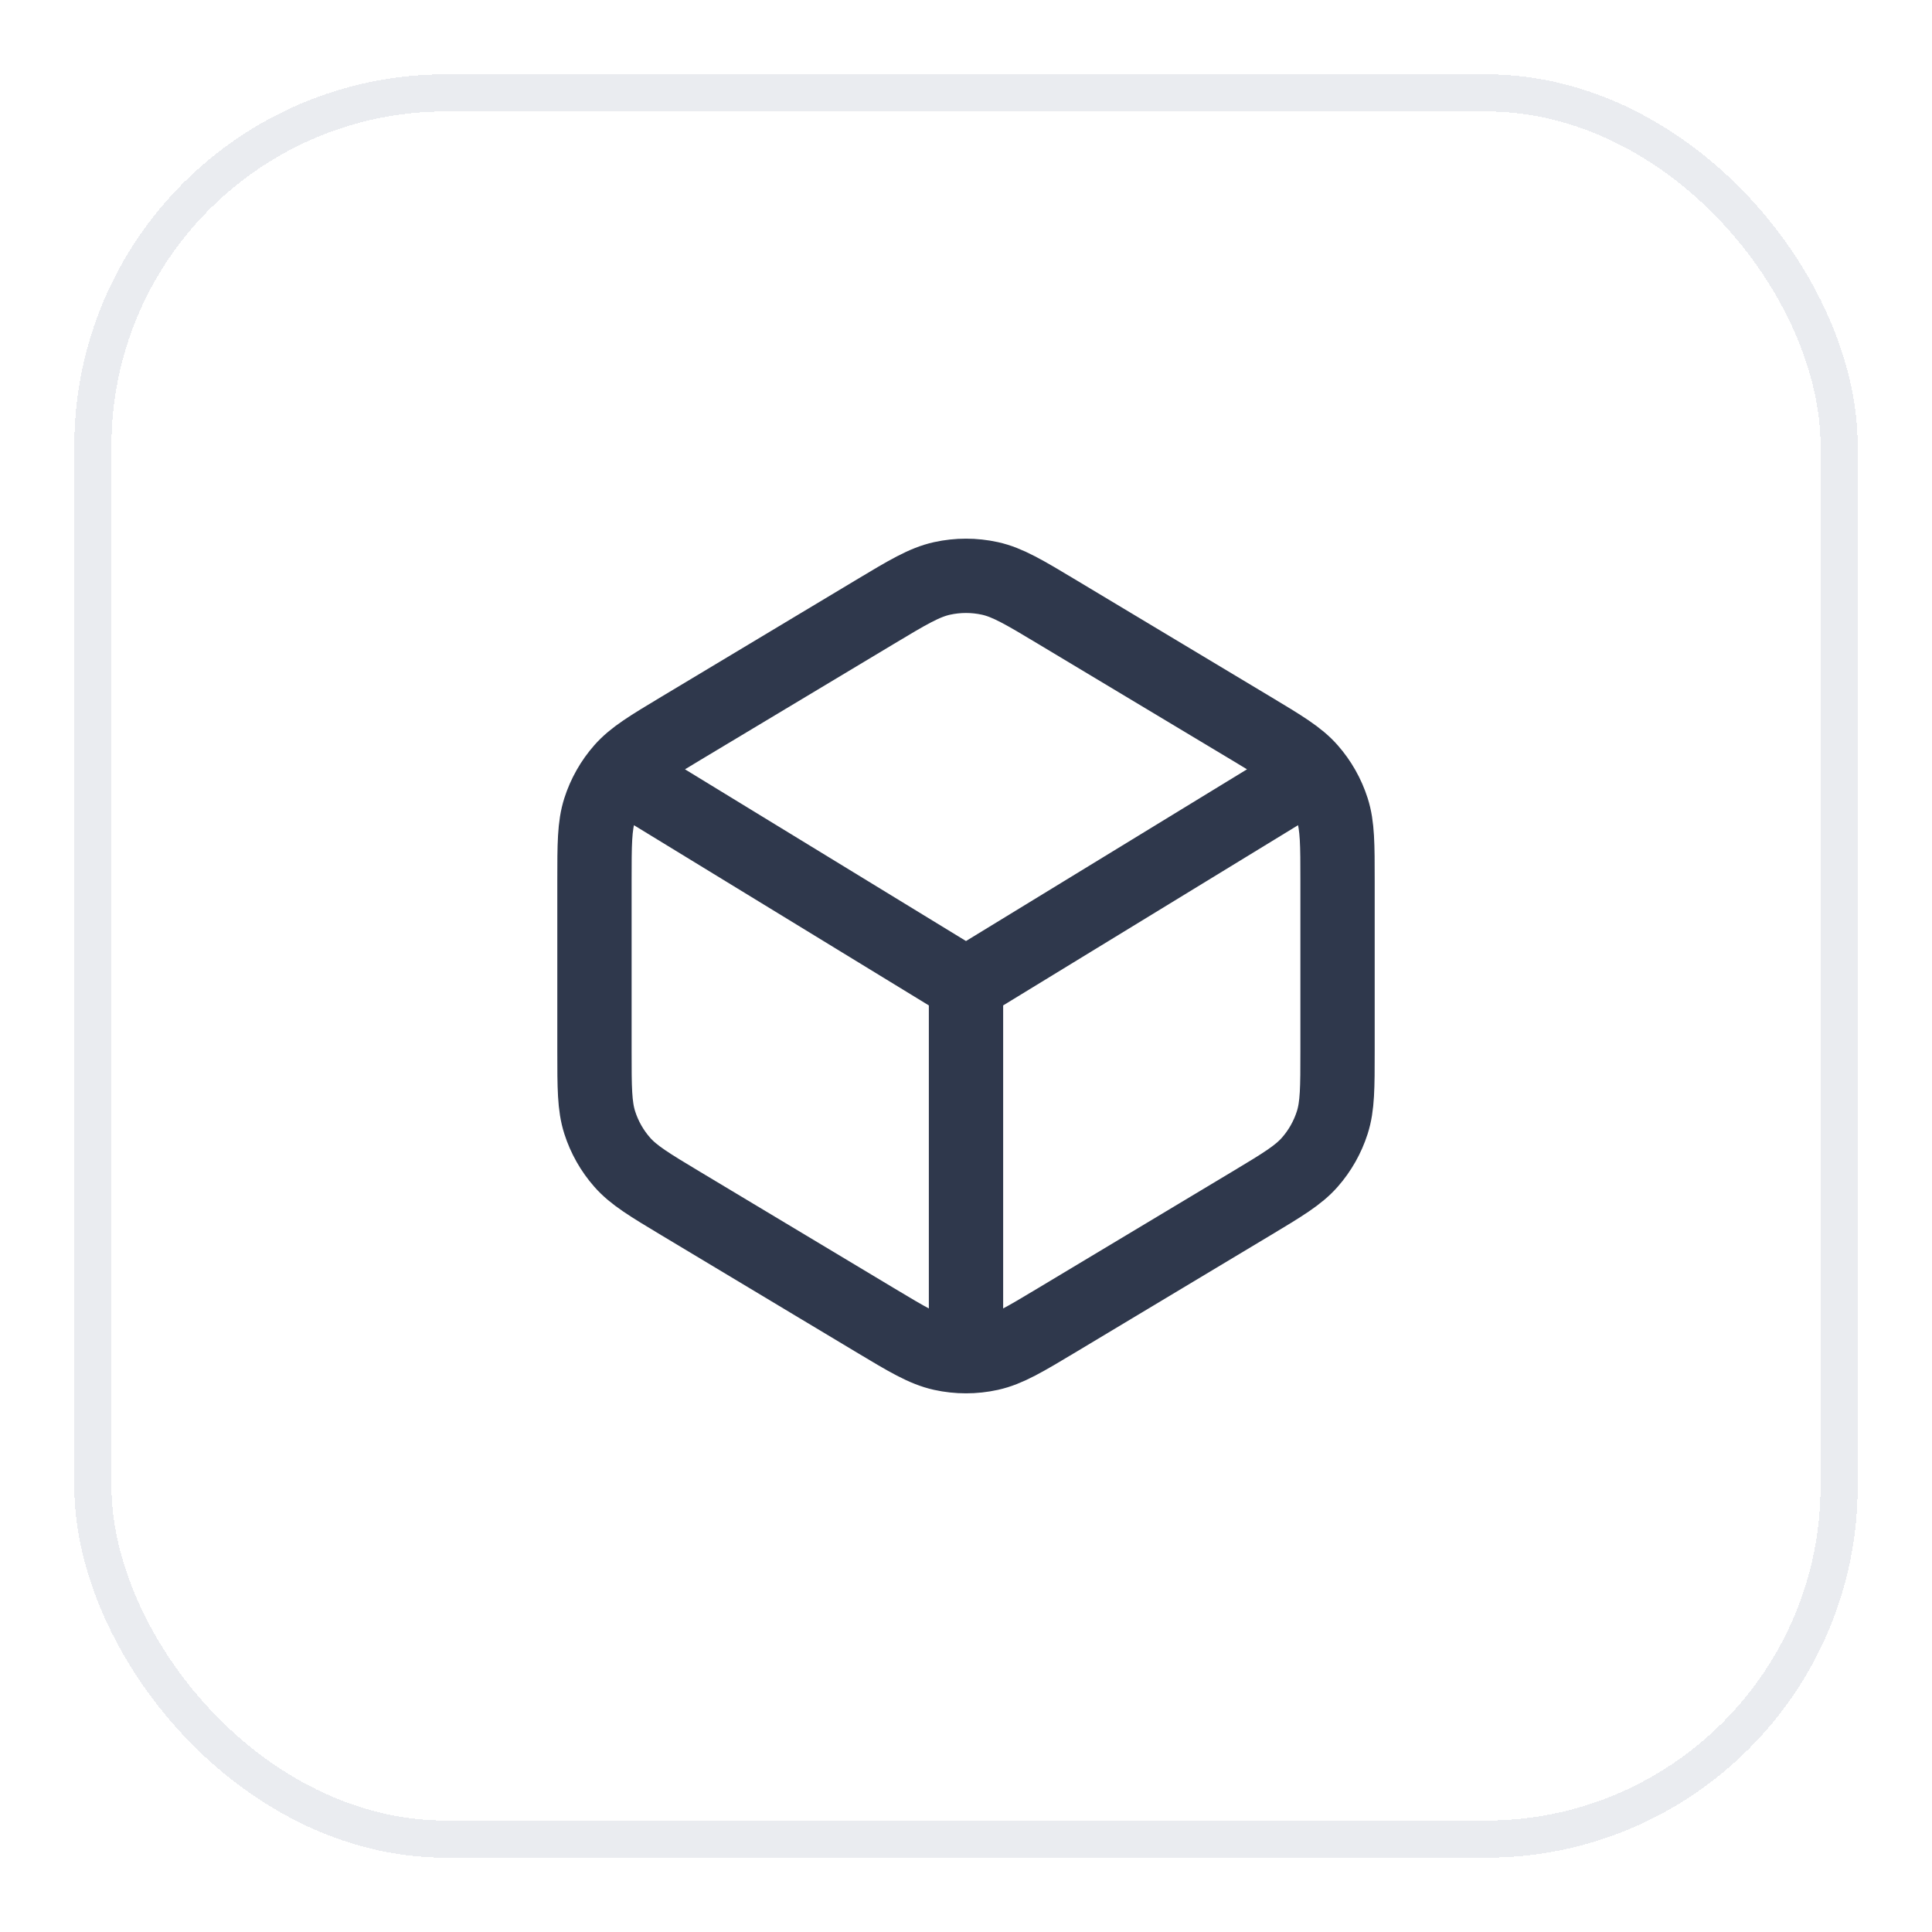 <svg width="52" height="52" viewBox="0 0 52 52" fill="none" xmlns="http://www.w3.org/2000/svg">
<g filter="url(#filter0_d_18586_315551)">
<rect x="2" y="1" width="48" height="48" rx="10" fill="white" shape-rendering="crispEdges"/>
<rect x="2.5" y="1.5" width="47" height="47" rx="9.5" stroke="#EAECF0" shape-rendering="crispEdges"/>
<path d="M26 25.5L35 20M26 25.5L17 20M26 25.5V35.5M16 22.718V27.282C16 28.273 16 28.769 16.142 29.214C16.268 29.608 16.474 29.972 16.747 30.282C17.056 30.633 17.481 30.888 18.33 31.398L23.53 34.518C24.428 35.057 24.877 35.326 25.357 35.432C25.78 35.525 26.22 35.525 26.643 35.432C27.123 35.326 27.572 35.057 28.47 34.518L33.67 31.398C34.519 30.888 34.944 30.633 35.253 30.282C35.526 29.972 35.732 29.608 35.858 29.214C36 28.769 36 28.273 36 27.282V22.718C36 21.727 36 21.231 35.858 20.786C35.732 20.392 35.526 20.028 35.253 19.718C34.944 19.367 34.519 19.112 33.67 18.602L28.47 15.482C27.572 14.943 27.123 14.674 26.643 14.568C26.22 14.475 25.78 14.475 25.357 14.568C24.877 14.674 24.428 14.943 23.53 15.482L18.33 18.602C17.481 19.112 17.056 19.367 16.747 19.718C16.474 20.028 16.268 20.392 16.142 20.786C16 21.231 16 21.727 16 22.718Z" stroke="#2F384C" stroke-width="2" stroke-linecap="round" stroke-linejoin="round"/>
</g>
<defs>
<filter id="filter0_d_18586_315551" x="0" y="0" width="52" height="52" filterUnits="userSpaceOnUse" color-interpolation-filters="sRGB">
<feFlood flood-opacity="0" result="BackgroundImageFix"/>
<feColorMatrix in="SourceAlpha" type="matrix" values="0 0 0 0 0 0 0 0 0 0 0 0 0 0 0 0 0 0 127 0" result="hardAlpha"/>
<feOffset dy="1"/>
<feGaussianBlur stdDeviation="1"/>
<feComposite in2="hardAlpha" operator="out"/>
<feColorMatrix type="matrix" values="0 0 0 0 0.063 0 0 0 0 0.094 0 0 0 0 0.157 0 0 0 0.05 0"/>
<feBlend mode="normal" in2="BackgroundImageFix" result="effect1_dropShadow_18586_315551"/>
<feBlend mode="normal" in="SourceGraphic" in2="effect1_dropShadow_18586_315551" result="shape"/>
</filter>
</defs>
</svg>
